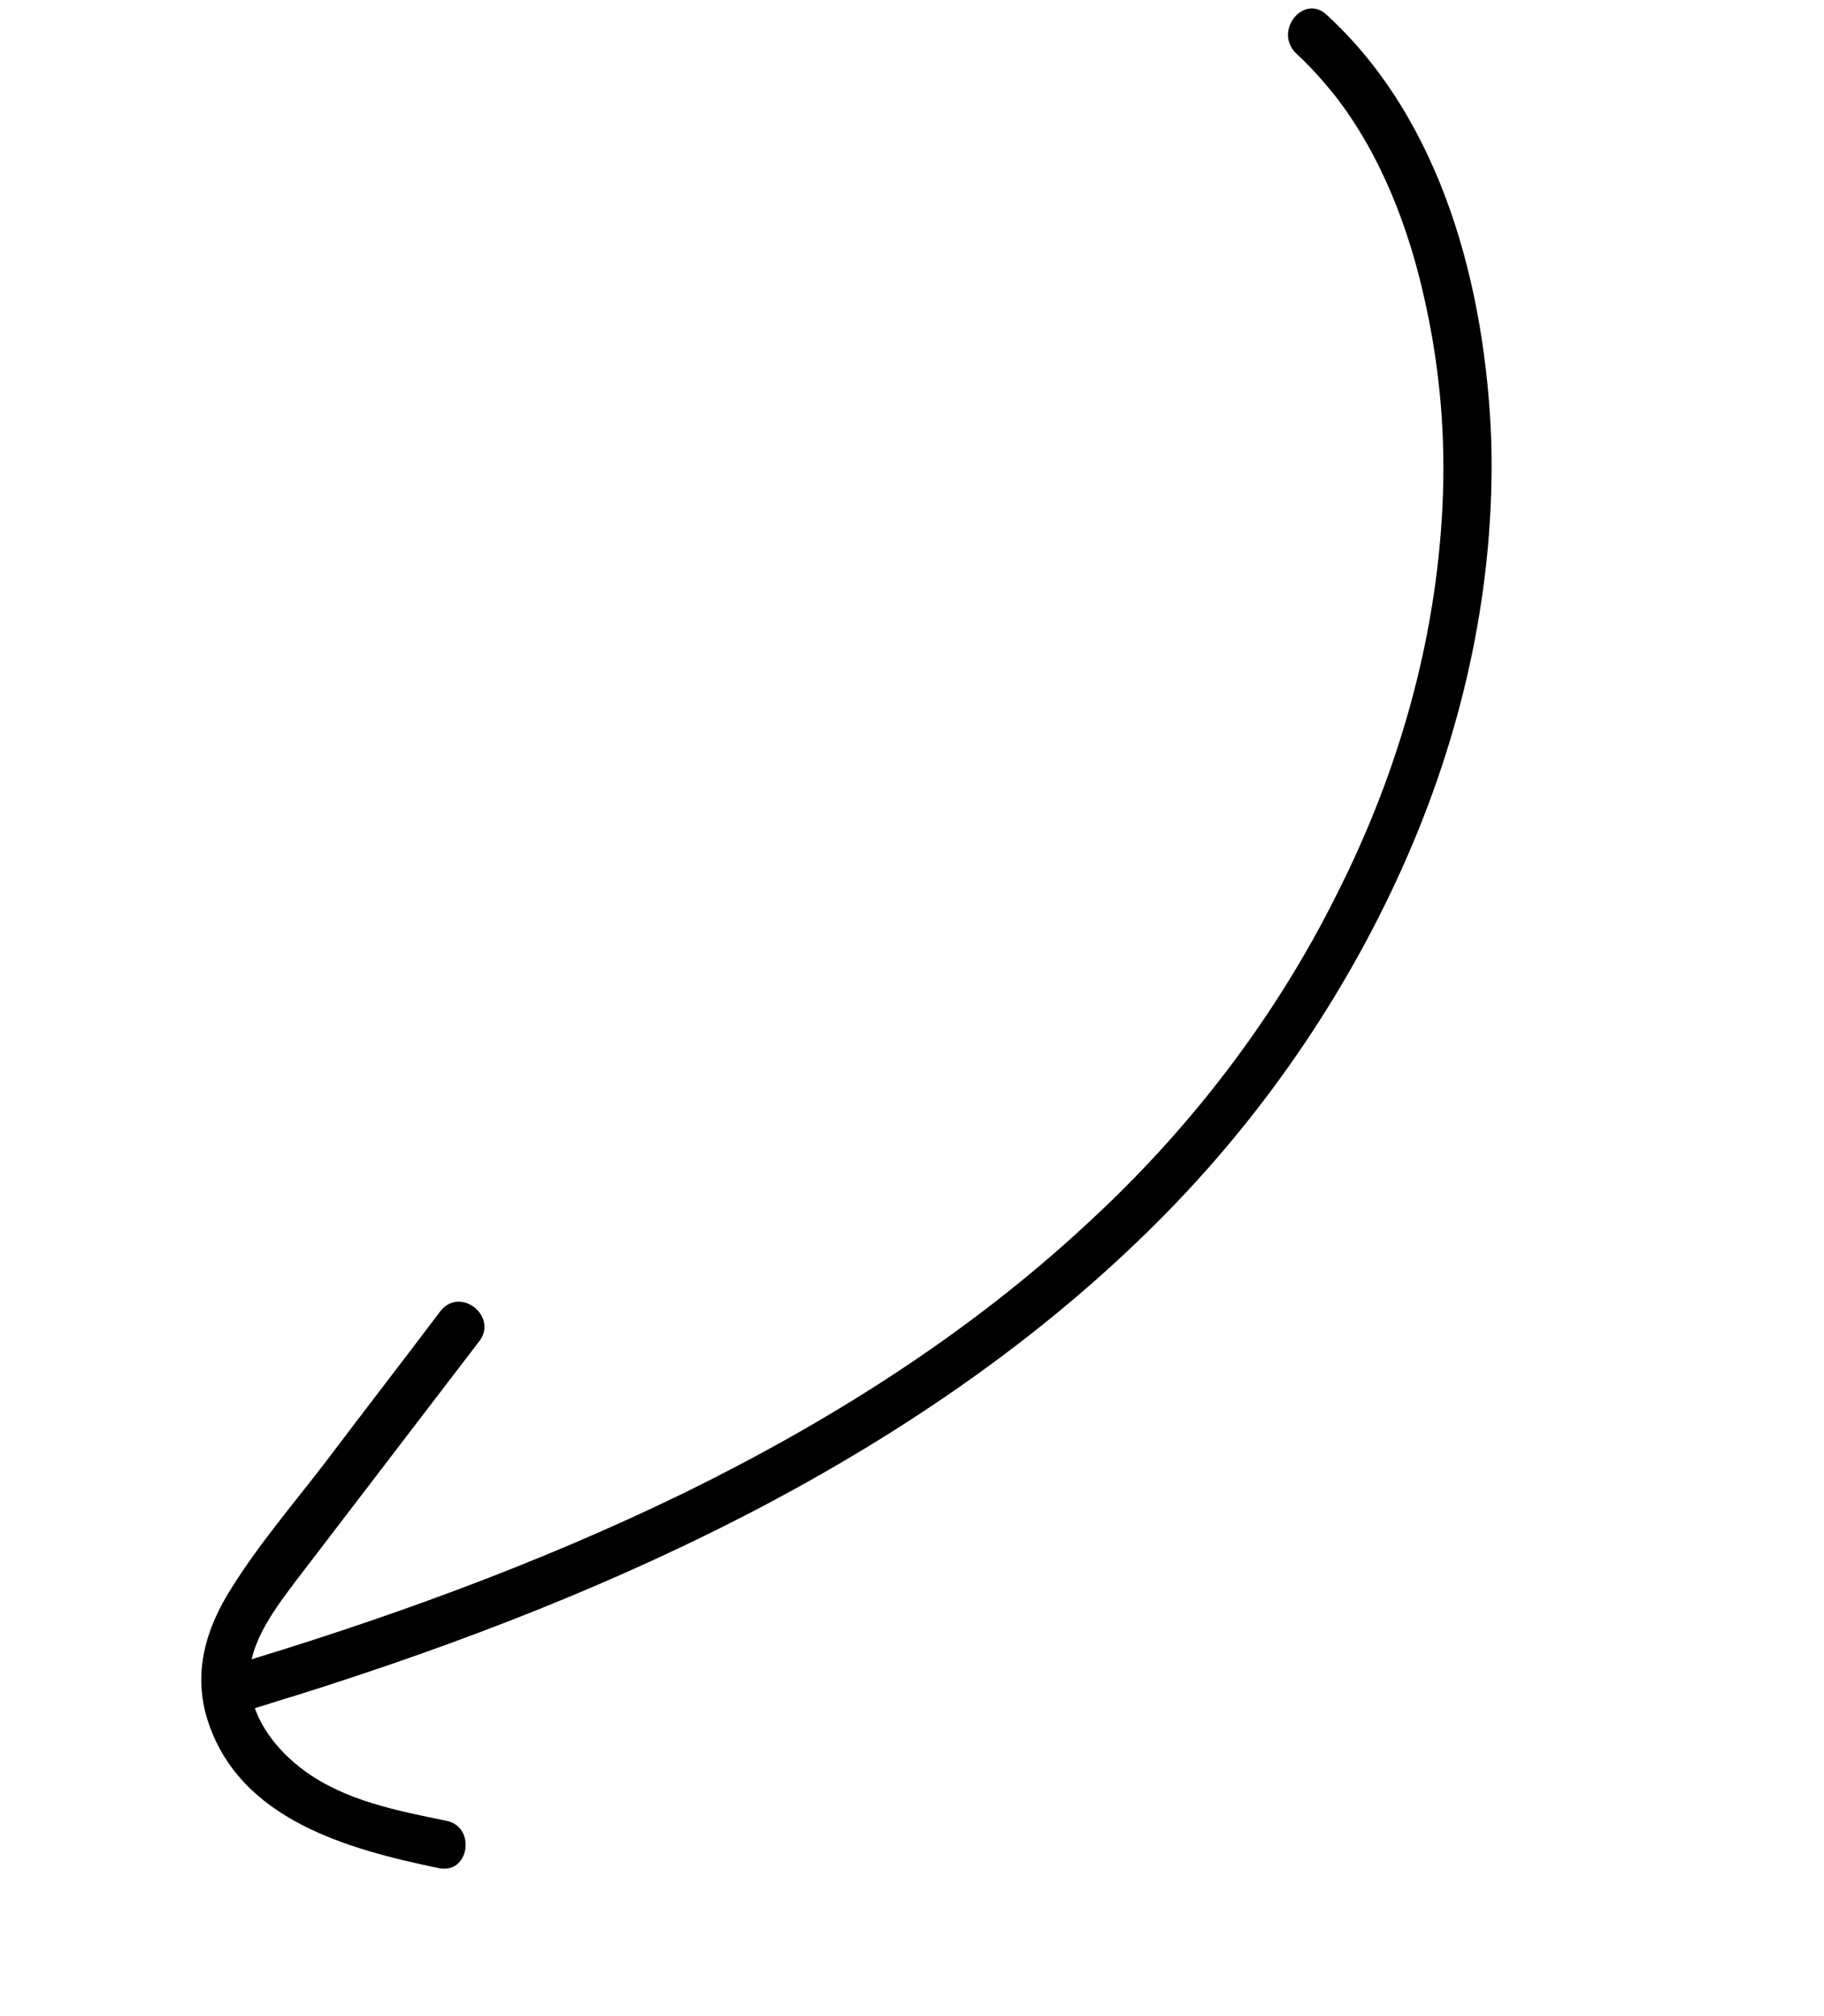 <svg width="172" height="190" viewBox="0 0 172 190" fill="none" xmlns="http://www.w3.org/2000/svg">
<g id="Group 13185">
<g id="Group">
<g id="Group_2">
<g id="Group_3">
<path id="Vector" d="M125.088 1.387C136.033 11.388 140.111 27.264 140.625 41.604C140.985 54.992 138.11 68.297 132.755 80.61C127.4 92.924 119.703 104.361 110.291 114.024C99.29 125.321 86.27 134.357 72.383 141.733C58.31 149.19 43.429 154.917 28.266 159.703C26.383 160.268 24.443 160.902 22.56 161.467C19.736 162.314 18.175 158.074 20.999 157.227C35.873 152.791 50.476 147.542 64.481 140.736C78.173 134.024 91.208 125.826 102.363 115.482C112.045 106.632 120.21 96.054 126.067 84.274C131.833 72.89 135.432 60.419 136.028 47.587C136.332 41.235 135.798 34.898 134.44 28.702C132.938 21.682 130.274 14.642 125.87 8.992C124.701 7.553 123.545 6.243 122.204 5.014C120.068 2.893 122.964 -0.606 125.088 1.387Z" fill="black"/>
</g>
</g>
<g id="Group_4">
<g id="Group_5">
<path id="Vector_2" d="M45.192 126.425C39.39 134.005 33.531 141.656 27.729 149.237C25.61 152.082 23.201 155.277 23.551 158.987C23.923 162.243 26.119 165.003 28.684 166.891C32.568 169.751 37.561 170.699 42.101 171.626C44.929 172.198 44.258 176.713 41.36 176.084C32.804 174.31 22.605 171.529 19.596 162.199C18.138 157.691 19.415 153.441 21.891 149.594C24.471 145.479 27.726 141.687 30.714 137.792C34.327 132.999 37.952 128.334 41.565 123.541C43.476 121.231 46.976 124.127 45.192 126.425Z" fill="black"/>
</g>
</g>
</g>
</g>
</svg>

